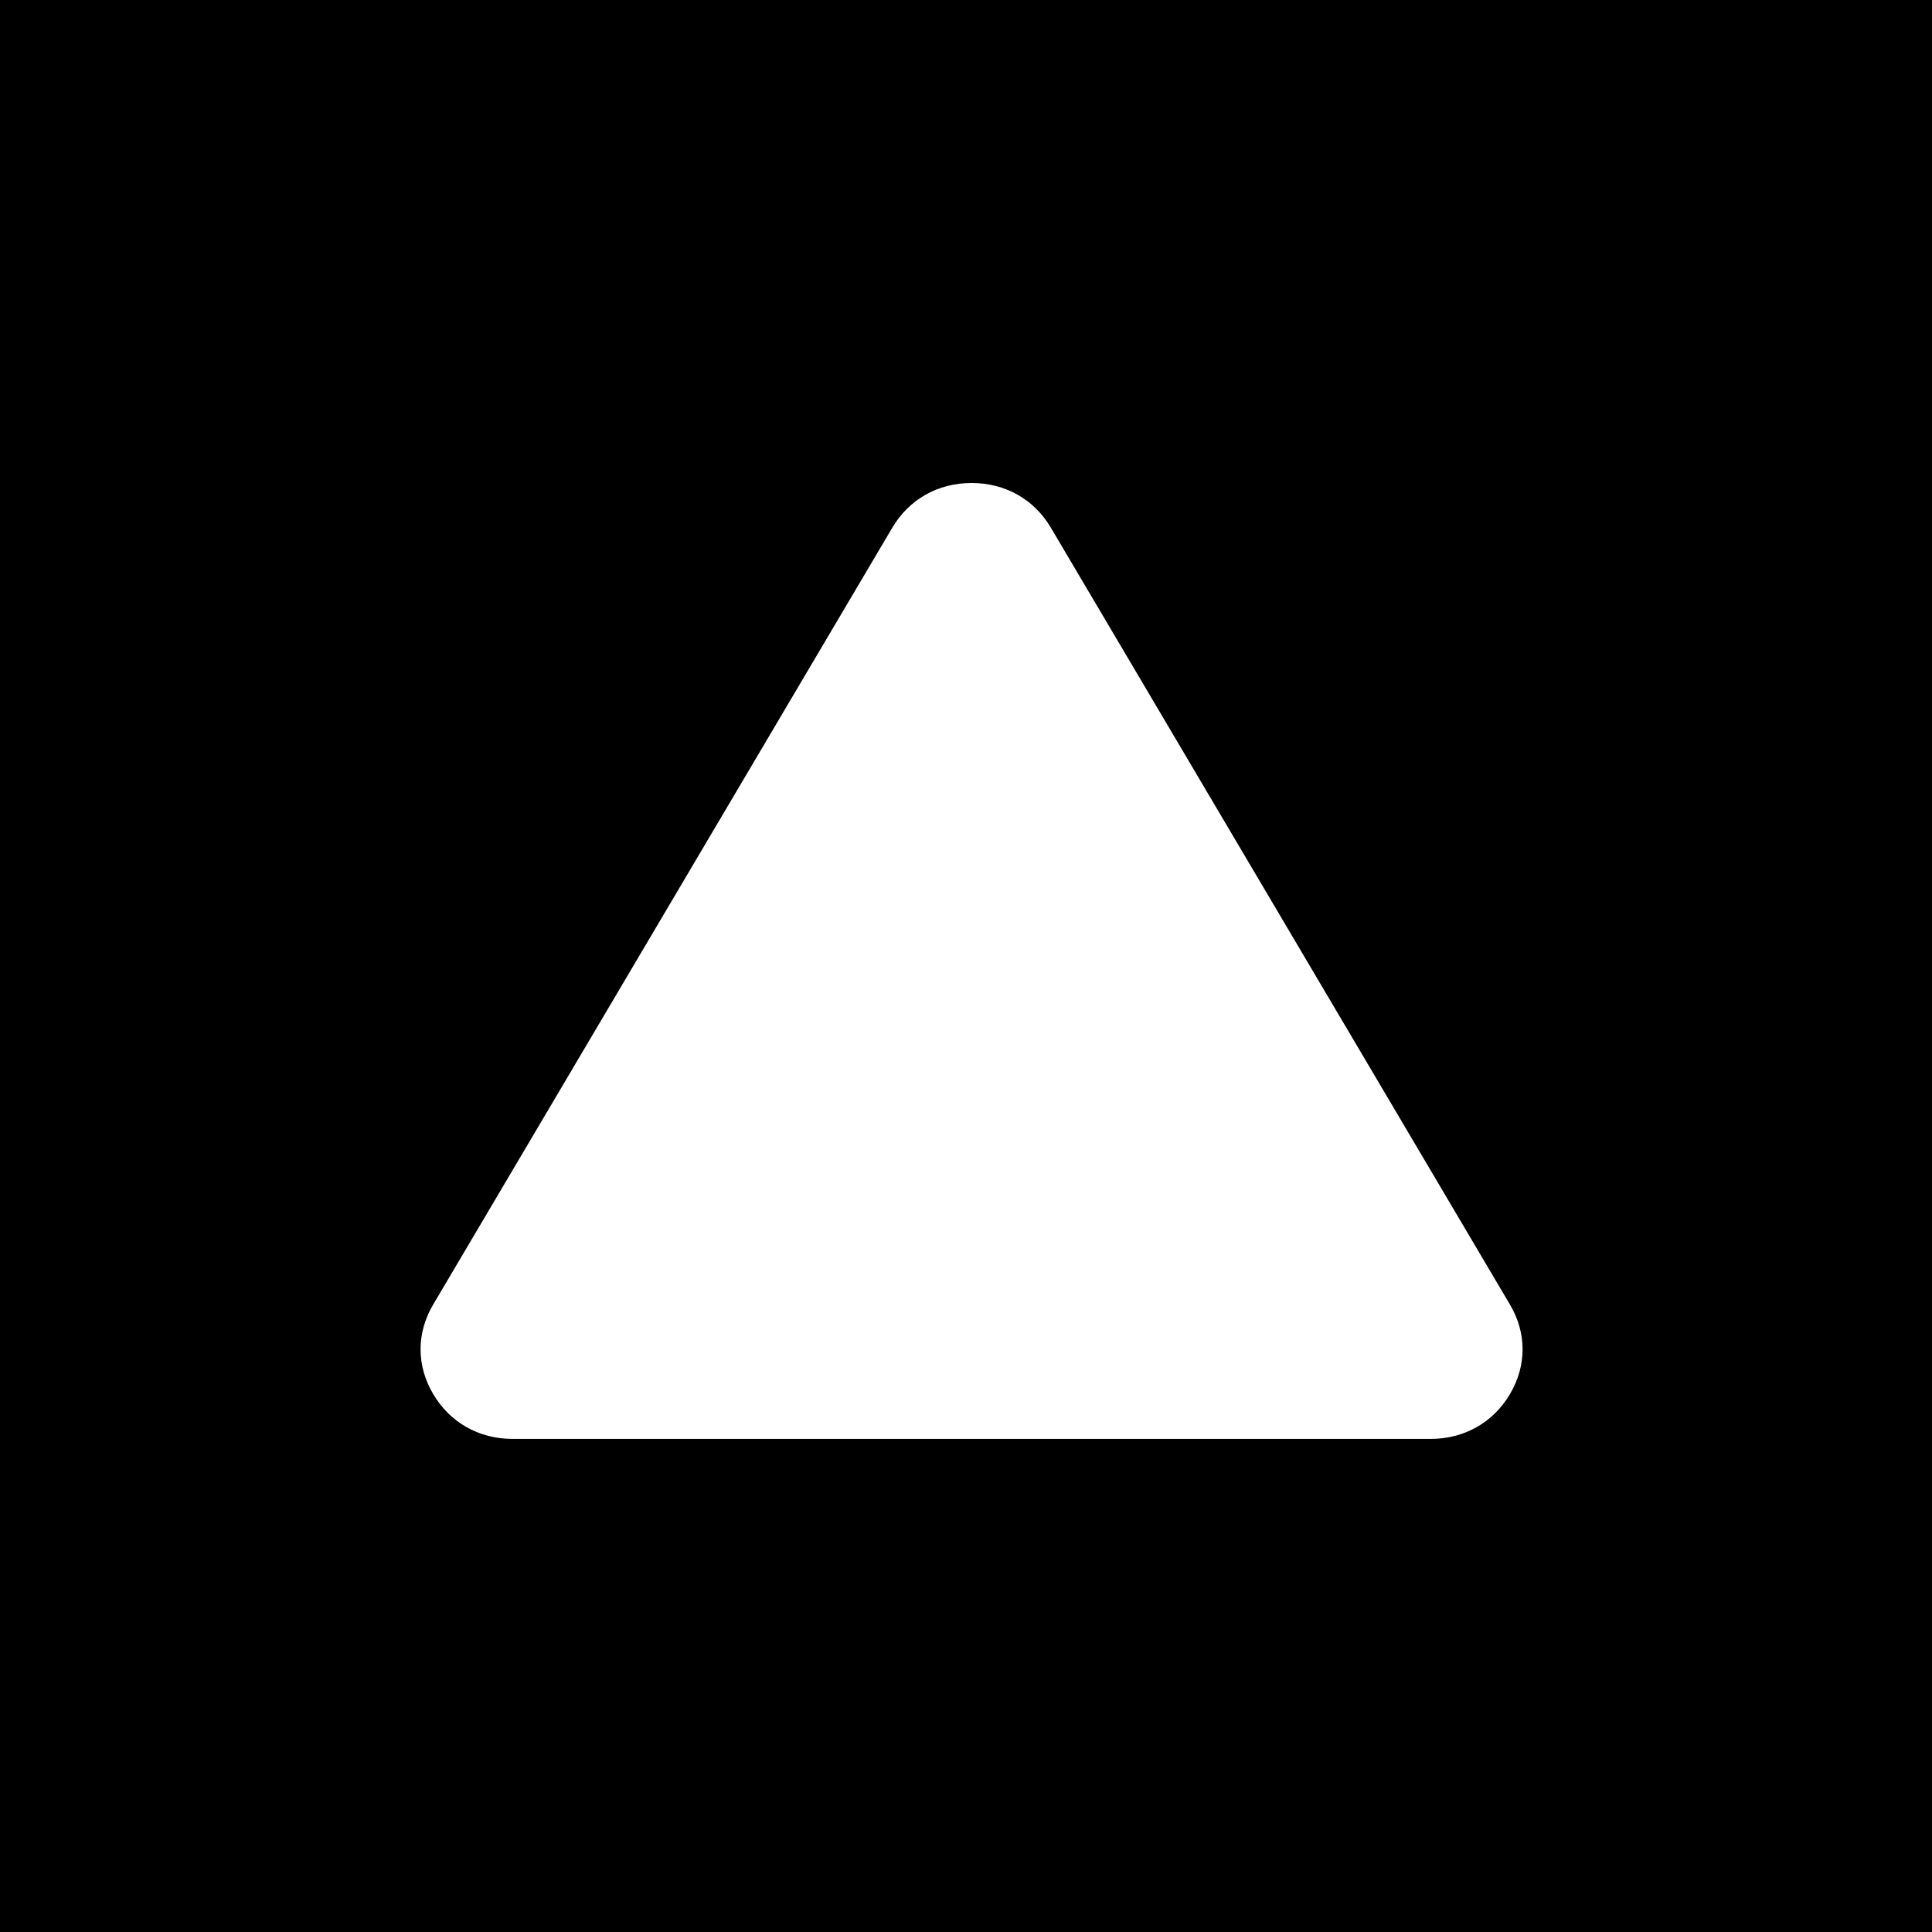 <svg width="60" height="60" viewBox="0 0 60 60" fill="none" xmlns="http://www.w3.org/2000/svg">
<rect width="60" height="60" fill="black"/>
<path d="M44.428 44.687L15.917 44.686C14.872 44.686 13.975 44.178 13.453 43.293C12.93 42.409 12.93 41.397 13.454 40.512L27.71 16.39C28.232 15.506 29.128 15 30.174 15C31.218 15 32.115 15.506 32.637 16.39L46.892 40.513C47.416 41.398 47.416 42.411 46.893 43.295C46.371 44.179 45.473 44.687 44.428 44.687Z" fill="white"/>
</svg>

